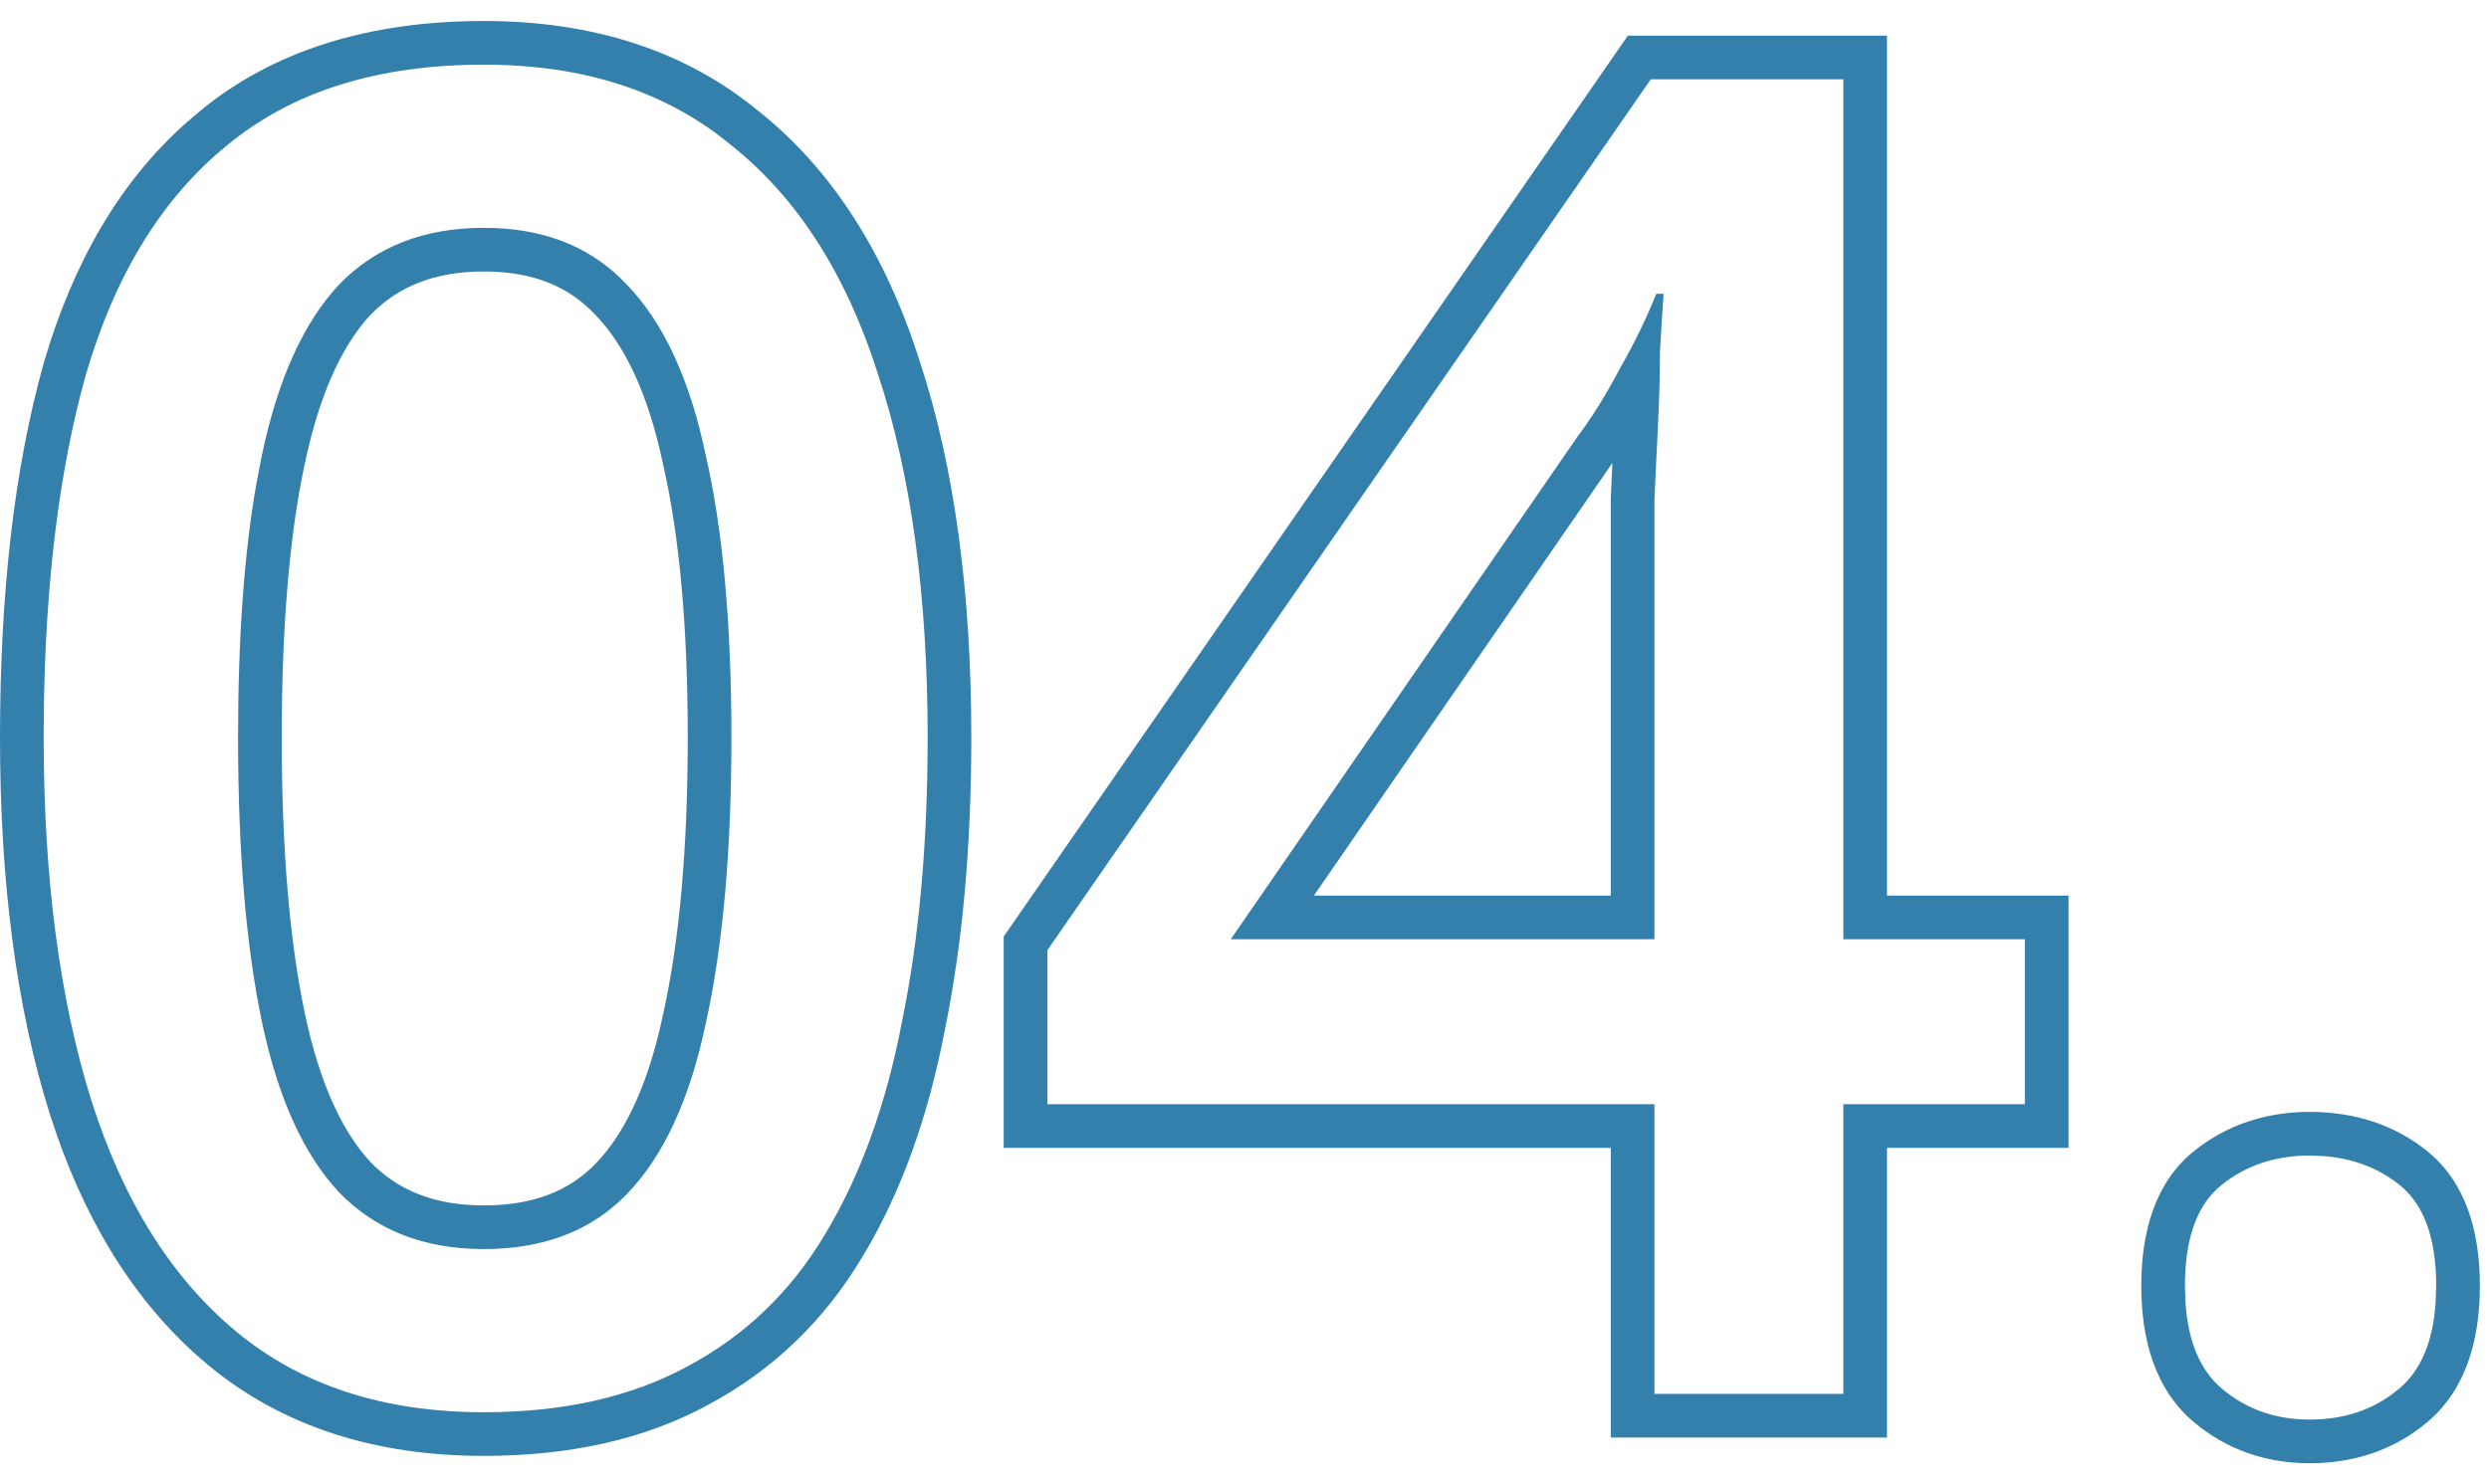 <svg width="57" height="34" viewBox="0 0 57 34" fill="none" xmlns="http://www.w3.org/2000/svg">
<path d="M55.791 29.454C55.791 28.362 55.51 27.591 54.95 27.143C54.46 26.751 53.874 26.531 53.191 26.482L52.893 26.471C52.109 26.471 51.437 26.695 50.877 27.143L50.775 27.231C50.283 27.689 50.037 28.43 50.037 29.454L50.05 29.848C50.111 30.736 50.387 31.389 50.877 31.805C51.437 32.281 52.109 32.519 52.893 32.519C53.603 32.519 54.217 32.337 54.734 31.972L54.95 31.805C55.44 31.389 55.716 30.736 55.777 29.848L55.791 29.454ZM56.791 29.454C56.791 30.694 56.473 31.824 55.599 32.567C54.839 33.213 53.915 33.519 52.893 33.519C51.889 33.519 50.983 33.207 50.23 32.567C49.355 31.824 49.037 30.694 49.037 29.454C49.037 28.22 49.352 27.082 50.252 26.362C51.006 25.759 51.904 25.471 52.893 25.471C53.9 25.471 54.815 25.753 55.575 26.362C56.475 27.082 56.791 28.22 56.791 29.454Z" fill="#3380AC"/>
<path d="M46.371 25.295V21.515H42.214V1.817H37.804L23.985 21.767V25.295H37.888V31.931H42.214V25.295H46.371ZM36.888 11.413L36.889 11.39C36.901 11.123 36.914 10.86 36.926 10.603C36.925 10.604 36.925 10.606 36.924 10.607L30.09 20.515H36.888V11.413ZM37.888 21.515H28.186L36.123 10.007C36.459 9.559 36.782 9.042 37.09 8.454C37.426 7.866 37.706 7.291 37.93 6.731H38.098C38.07 7.123 38.042 7.571 38.014 8.075C38.014 8.551 38 9.083 37.972 9.671C37.944 10.231 37.916 10.819 37.888 11.435V21.515ZM43.214 20.515H47.371V26.295H43.214V32.931H36.888V26.295H22.985V21.455L37.279 0.817H43.214V20.515Z" fill="#3380AC"/>
<path d="M21.244 16.895C21.244 13.647 20.866 10.876 20.11 8.58C19.382 6.284 18.262 4.534 16.75 3.33C15.266 2.098 13.376 1.481 11.08 1.481C8.644 1.481 6.684 2.098 5.2 3.33C3.716 4.534 2.639 6.284 1.967 8.58L1.85 9.015C1.284 11.223 1 13.85 1 16.895C1 20.115 1.365 22.887 2.093 25.211C2.821 27.507 3.926 29.271 5.41 30.503C6.894 31.735 8.784 32.351 11.08 32.351C12.9 32.351 14.454 32.001 15.742 31.301C17.058 30.601 18.109 29.593 18.893 28.277C19.704 26.933 20.292 25.309 20.656 23.405C21.048 21.501 21.244 19.331 21.244 16.895ZM15.75 16.895C15.75 14.334 15.557 12.259 15.188 10.651L15.185 10.642L15.184 10.632C14.841 9 14.299 7.899 13.638 7.216L13.626 7.205C13.033 6.571 12.222 6.219 11.08 6.219C9.946 6.219 9.116 6.566 8.492 7.205L8.374 7.337C7.787 8.028 7.3 9.096 6.978 10.632L6.977 10.635C6.632 12.25 6.452 14.331 6.452 16.895C6.452 19.459 6.633 21.555 6.978 23.2C7.32 24.831 7.847 25.934 8.483 26.619C9.108 27.263 9.94 27.613 11.08 27.613V28.613C9.708 28.613 8.603 28.179 7.763 27.311C6.951 26.443 6.362 25.141 5.998 23.405C5.634 21.669 5.452 19.499 5.452 16.895C5.452 14.617 5.591 12.681 5.87 11.088L5.998 10.427C6.362 8.691 6.951 7.389 7.763 6.521C8.603 5.653 9.708 5.219 11.08 5.219L11.334 5.224C12.588 5.275 13.595 5.707 14.356 6.521C15.196 7.389 15.798 8.691 16.162 10.427C16.554 12.135 16.75 14.291 16.75 16.895C16.75 19.499 16.554 21.683 16.162 23.447C15.798 25.183 15.196 26.485 14.356 27.353L14.201 27.505C13.407 28.244 12.367 28.613 11.08 28.613V27.613C12.232 27.613 13.047 27.269 13.638 26.658L13.761 26.525C14.366 25.835 14.863 24.772 15.184 23.242L15.187 23.23C15.557 21.561 15.75 19.455 15.75 16.895ZM22.244 16.895C22.244 19.377 22.044 21.611 21.638 23.592C21.256 25.586 20.634 27.328 19.748 28.794L19.747 28.794C18.874 30.257 17.695 31.392 16.219 32.179L16.22 32.18C14.754 32.977 13.027 33.351 11.08 33.351C8.597 33.351 6.468 32.681 4.771 31.273C3.211 29.978 2.062 28.188 1.289 25.964L1.138 25.51C0.371 23.064 0 20.186 0 16.895C8.73347e-06 13.586 0.328 10.718 1.004 8.309L1.007 8.298C1.677 6.01 2.748 4.159 4.262 2.815L4.57 2.552C6.276 1.141 8.478 0.481 11.08 0.481C13.555 0.481 15.679 1.148 17.372 2.546H17.373C19.072 3.899 20.286 5.833 21.06 8.266C21.858 10.691 22.244 13.575 22.244 16.895Z" fill="#3380AC"/>
</svg>
